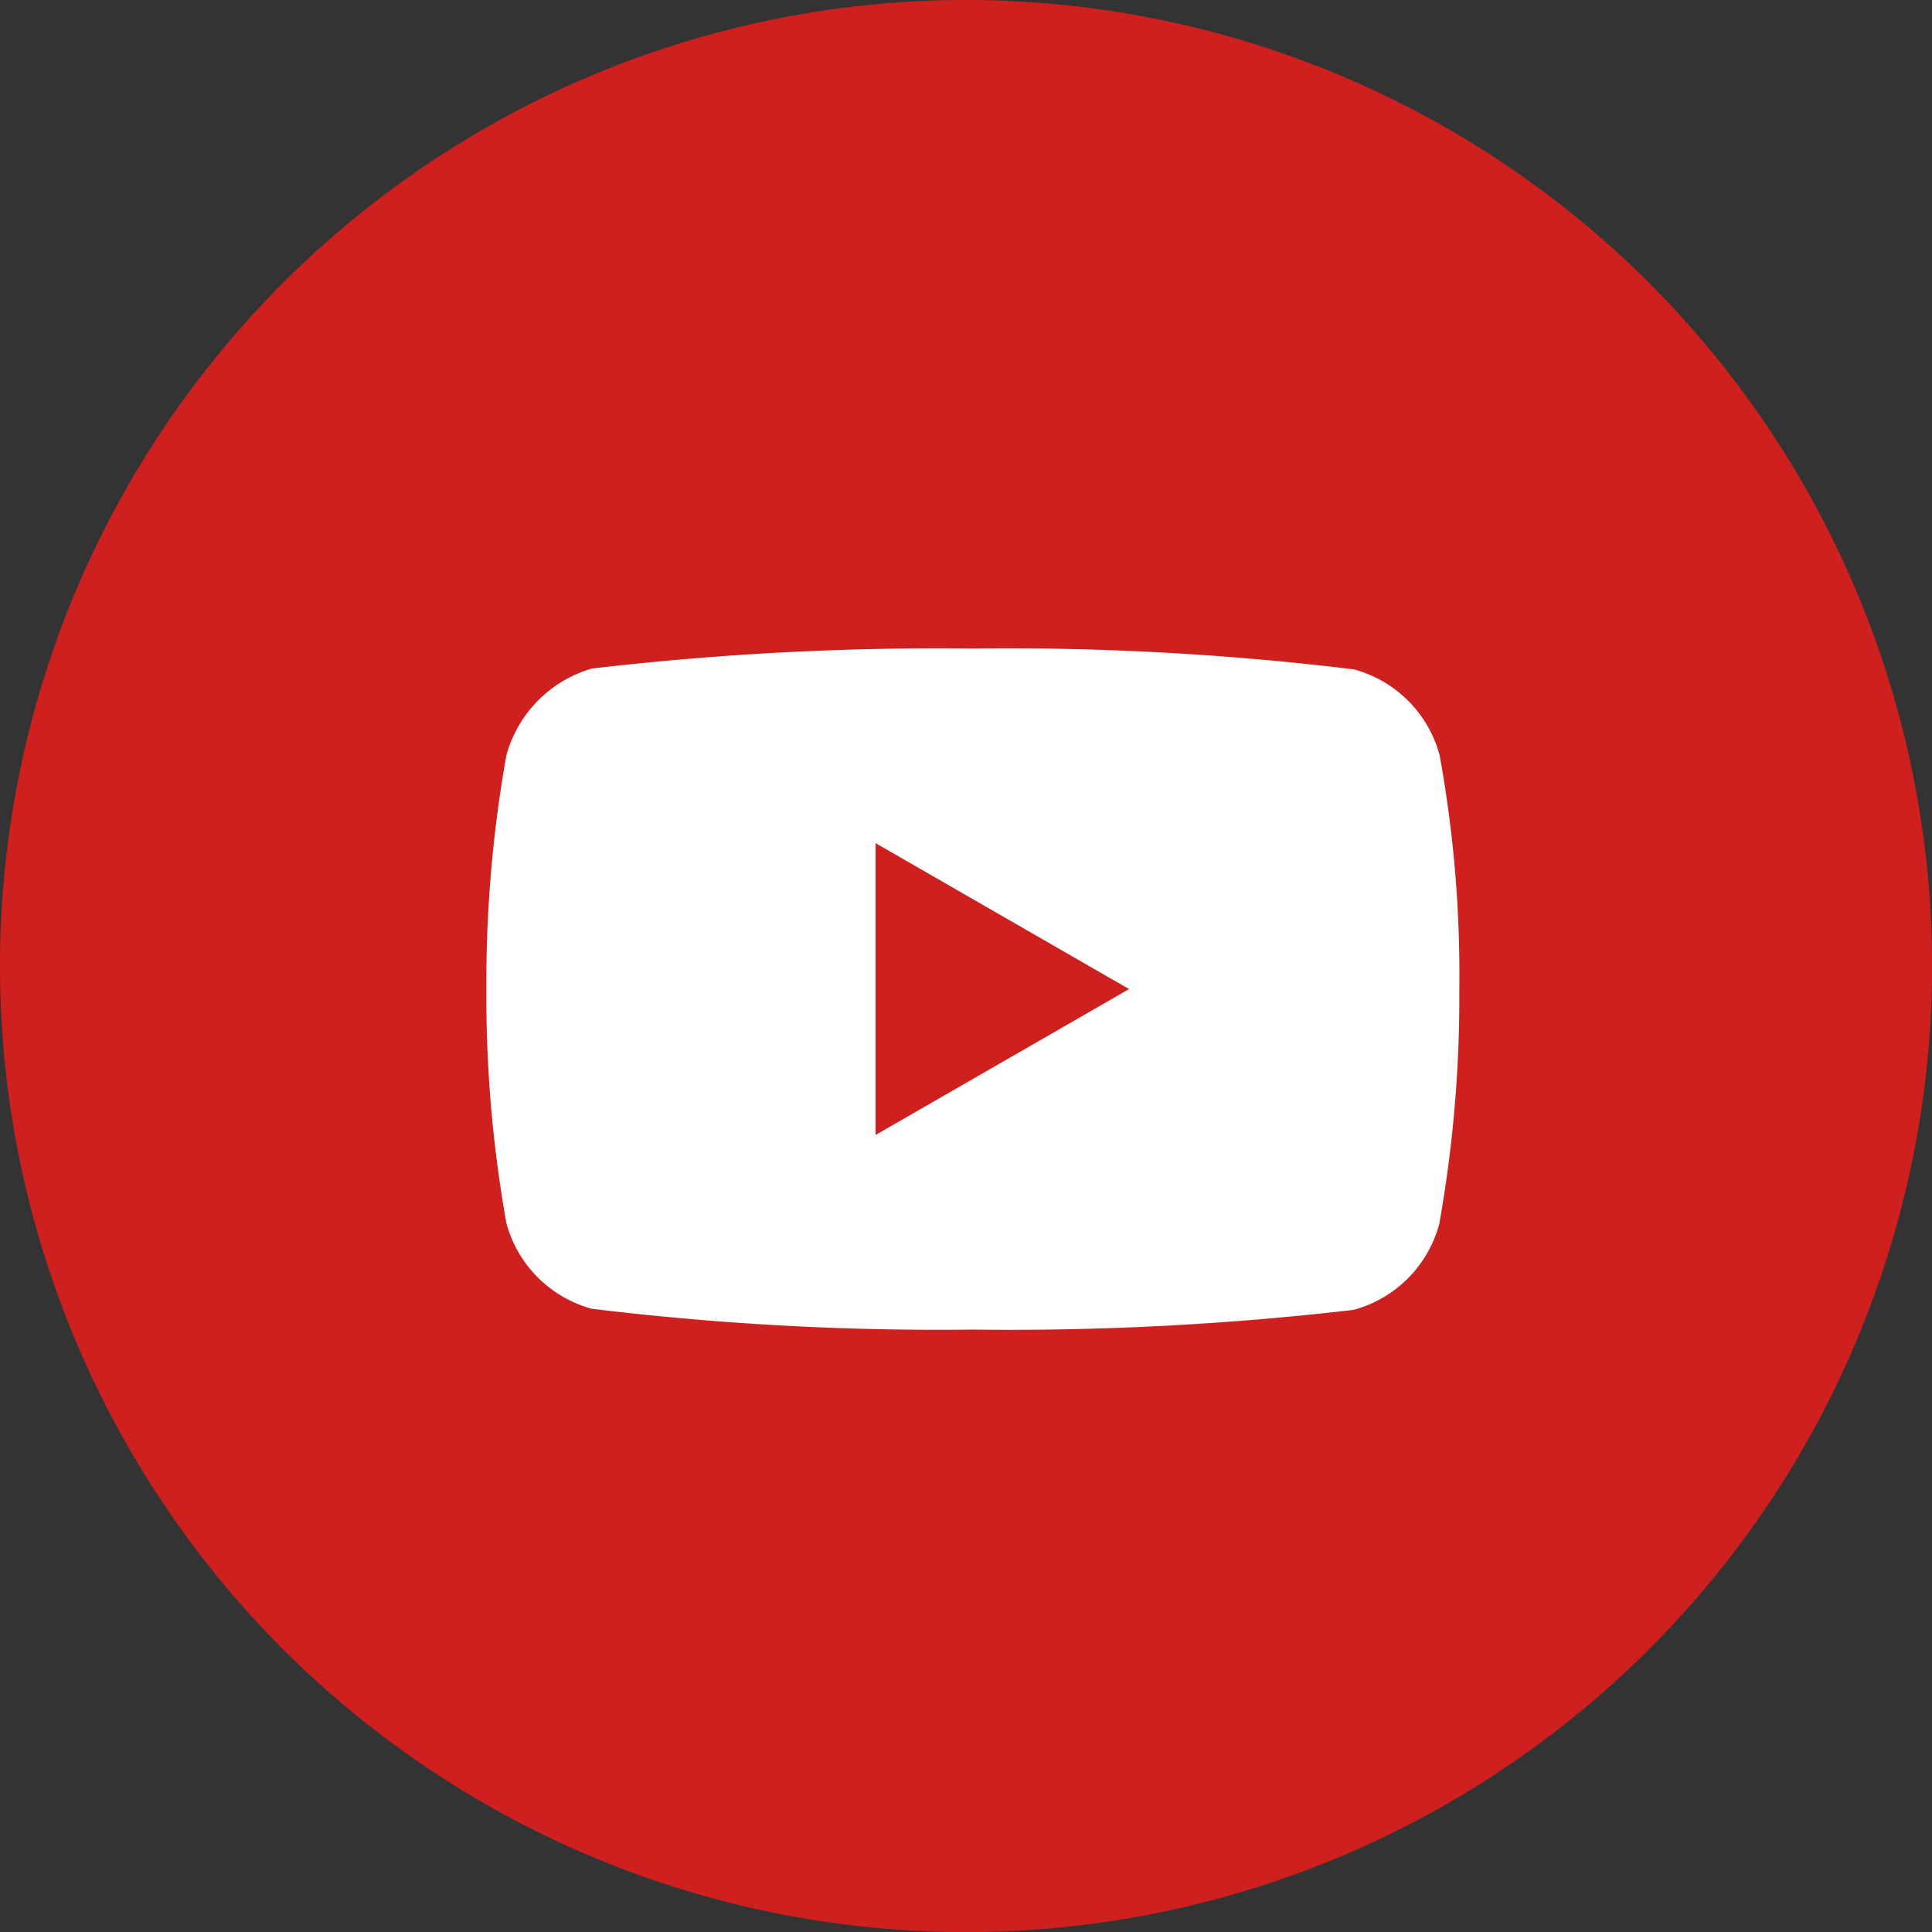 <svg xmlns="http://www.w3.org/2000/svg" width="23.829" height="23.829"><rect width="100%" height="100%" fill="#333333" stroke="none"/><g data-name="youtube icon"><g data-name="youtube(2)"><path data-name="Combined Shape" d="M11.915 0A11.915 11.915 0 110 11.915 11.915 11.915 0 0111.915 0z" fill="#cd201f"/><path data-name="Combined Shape" d="M11.999 16.399a35.4 35.4 0 01-4.7-.257 1.5 1.5 0 01-1.053-1.055 15.9 15.9 0 01-.247-2.888 15.959 15.959 0 01.247-2.885 1.54 1.54 0 011.053-1.068 36.724 36.724 0 014.7-.247 35.313 35.313 0 014.7.257 1.5 1.5 0 011.057 1.058 15.093 15.093 0 01.243 2.896 15.908 15.908 0 01-.248 2.889 1.5 1.5 0 01-1.057 1.057 36.717 36.717 0 01-4.695.243zm-1.2-6v3.6l3.127-1.8z" fill="#fff"/></g></g></svg>